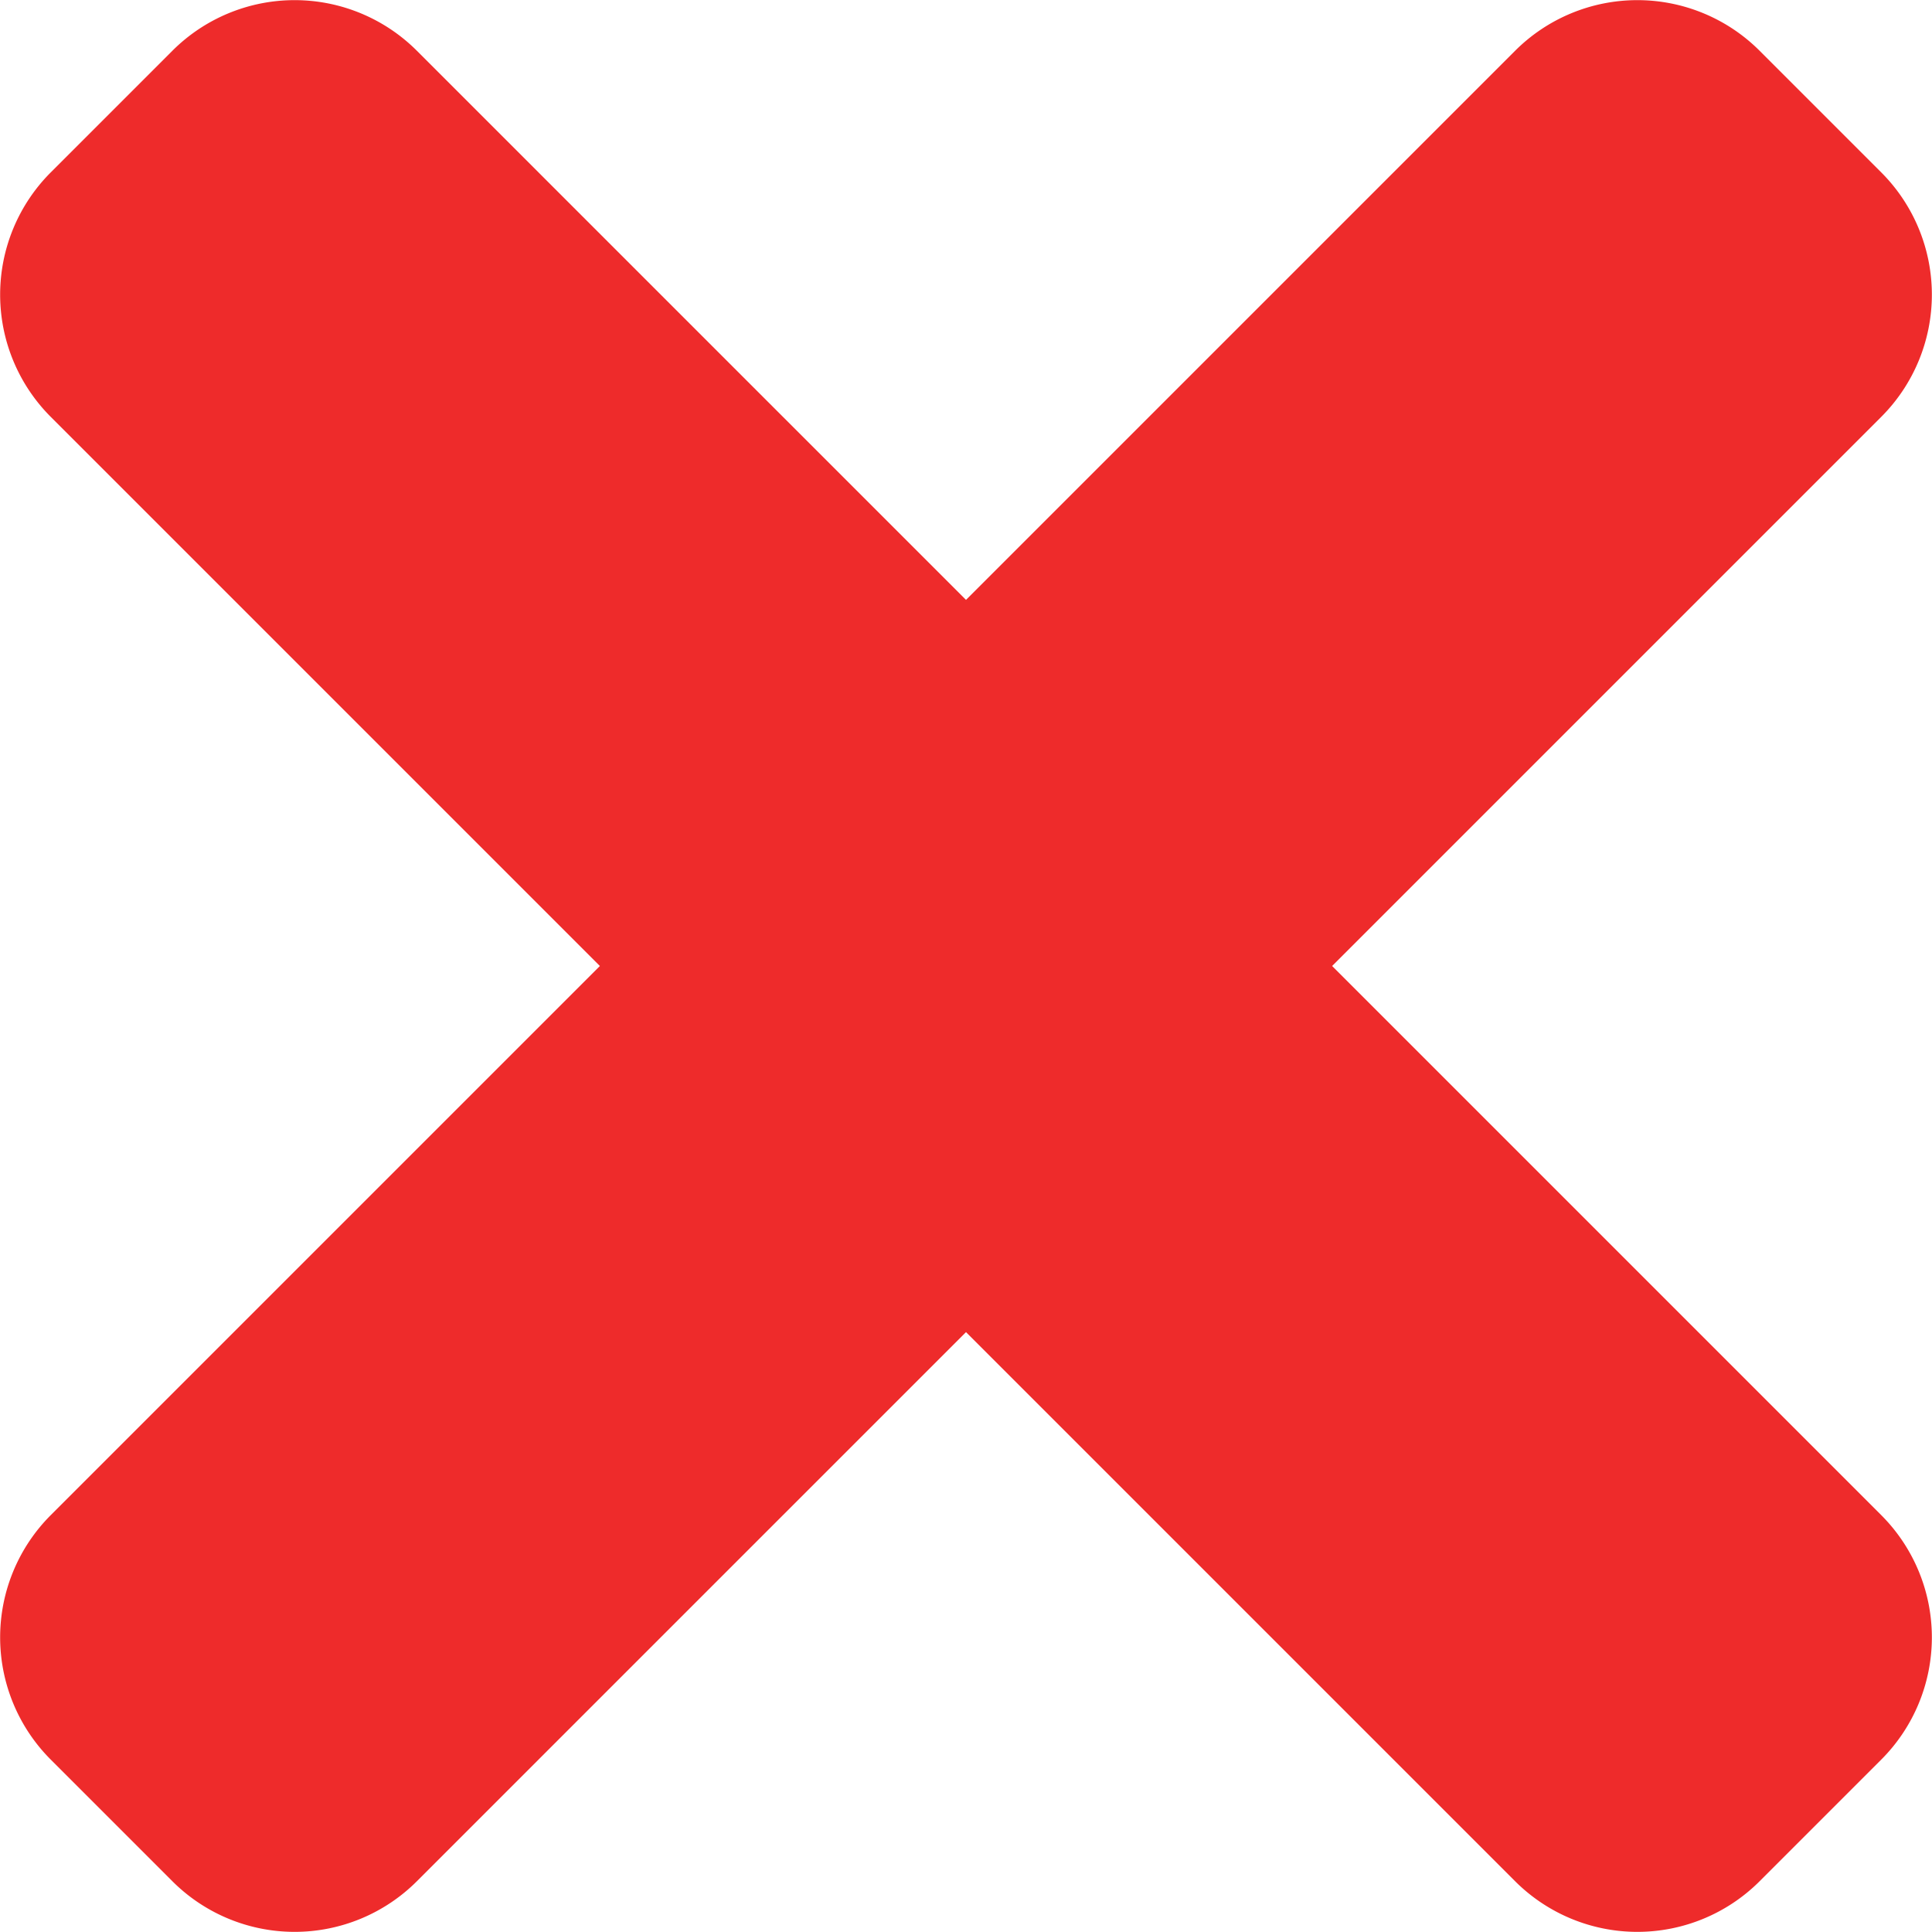 <?xml version="1.0" encoding="UTF-8"?> <svg xmlns="http://www.w3.org/2000/svg" width="40" height="40"><path fill="none" d="M0 0h40v40H0z"></path><path fill="#ee2b2b" d="M27.58 20L38.95 8.63a3.58 3.58 0 000-5.06l-2.52-2.52a3.58 3.58 0 00-5.06 0L20 12.42 8.63 1.05a3.58 3.58 0 00-5.06 0L1.05 3.57a3.58 3.58 0 000 5.06L12.42 20 1.05 31.37a3.58 3.58 0 000 5.06l2.52 2.52a3.58 3.58 0 005.06 0L20 27.58l11.37 11.37a3.58 3.58 0 005.06 0l2.52-2.52a3.58 3.58 0 000-5.06z"></path></svg> 
